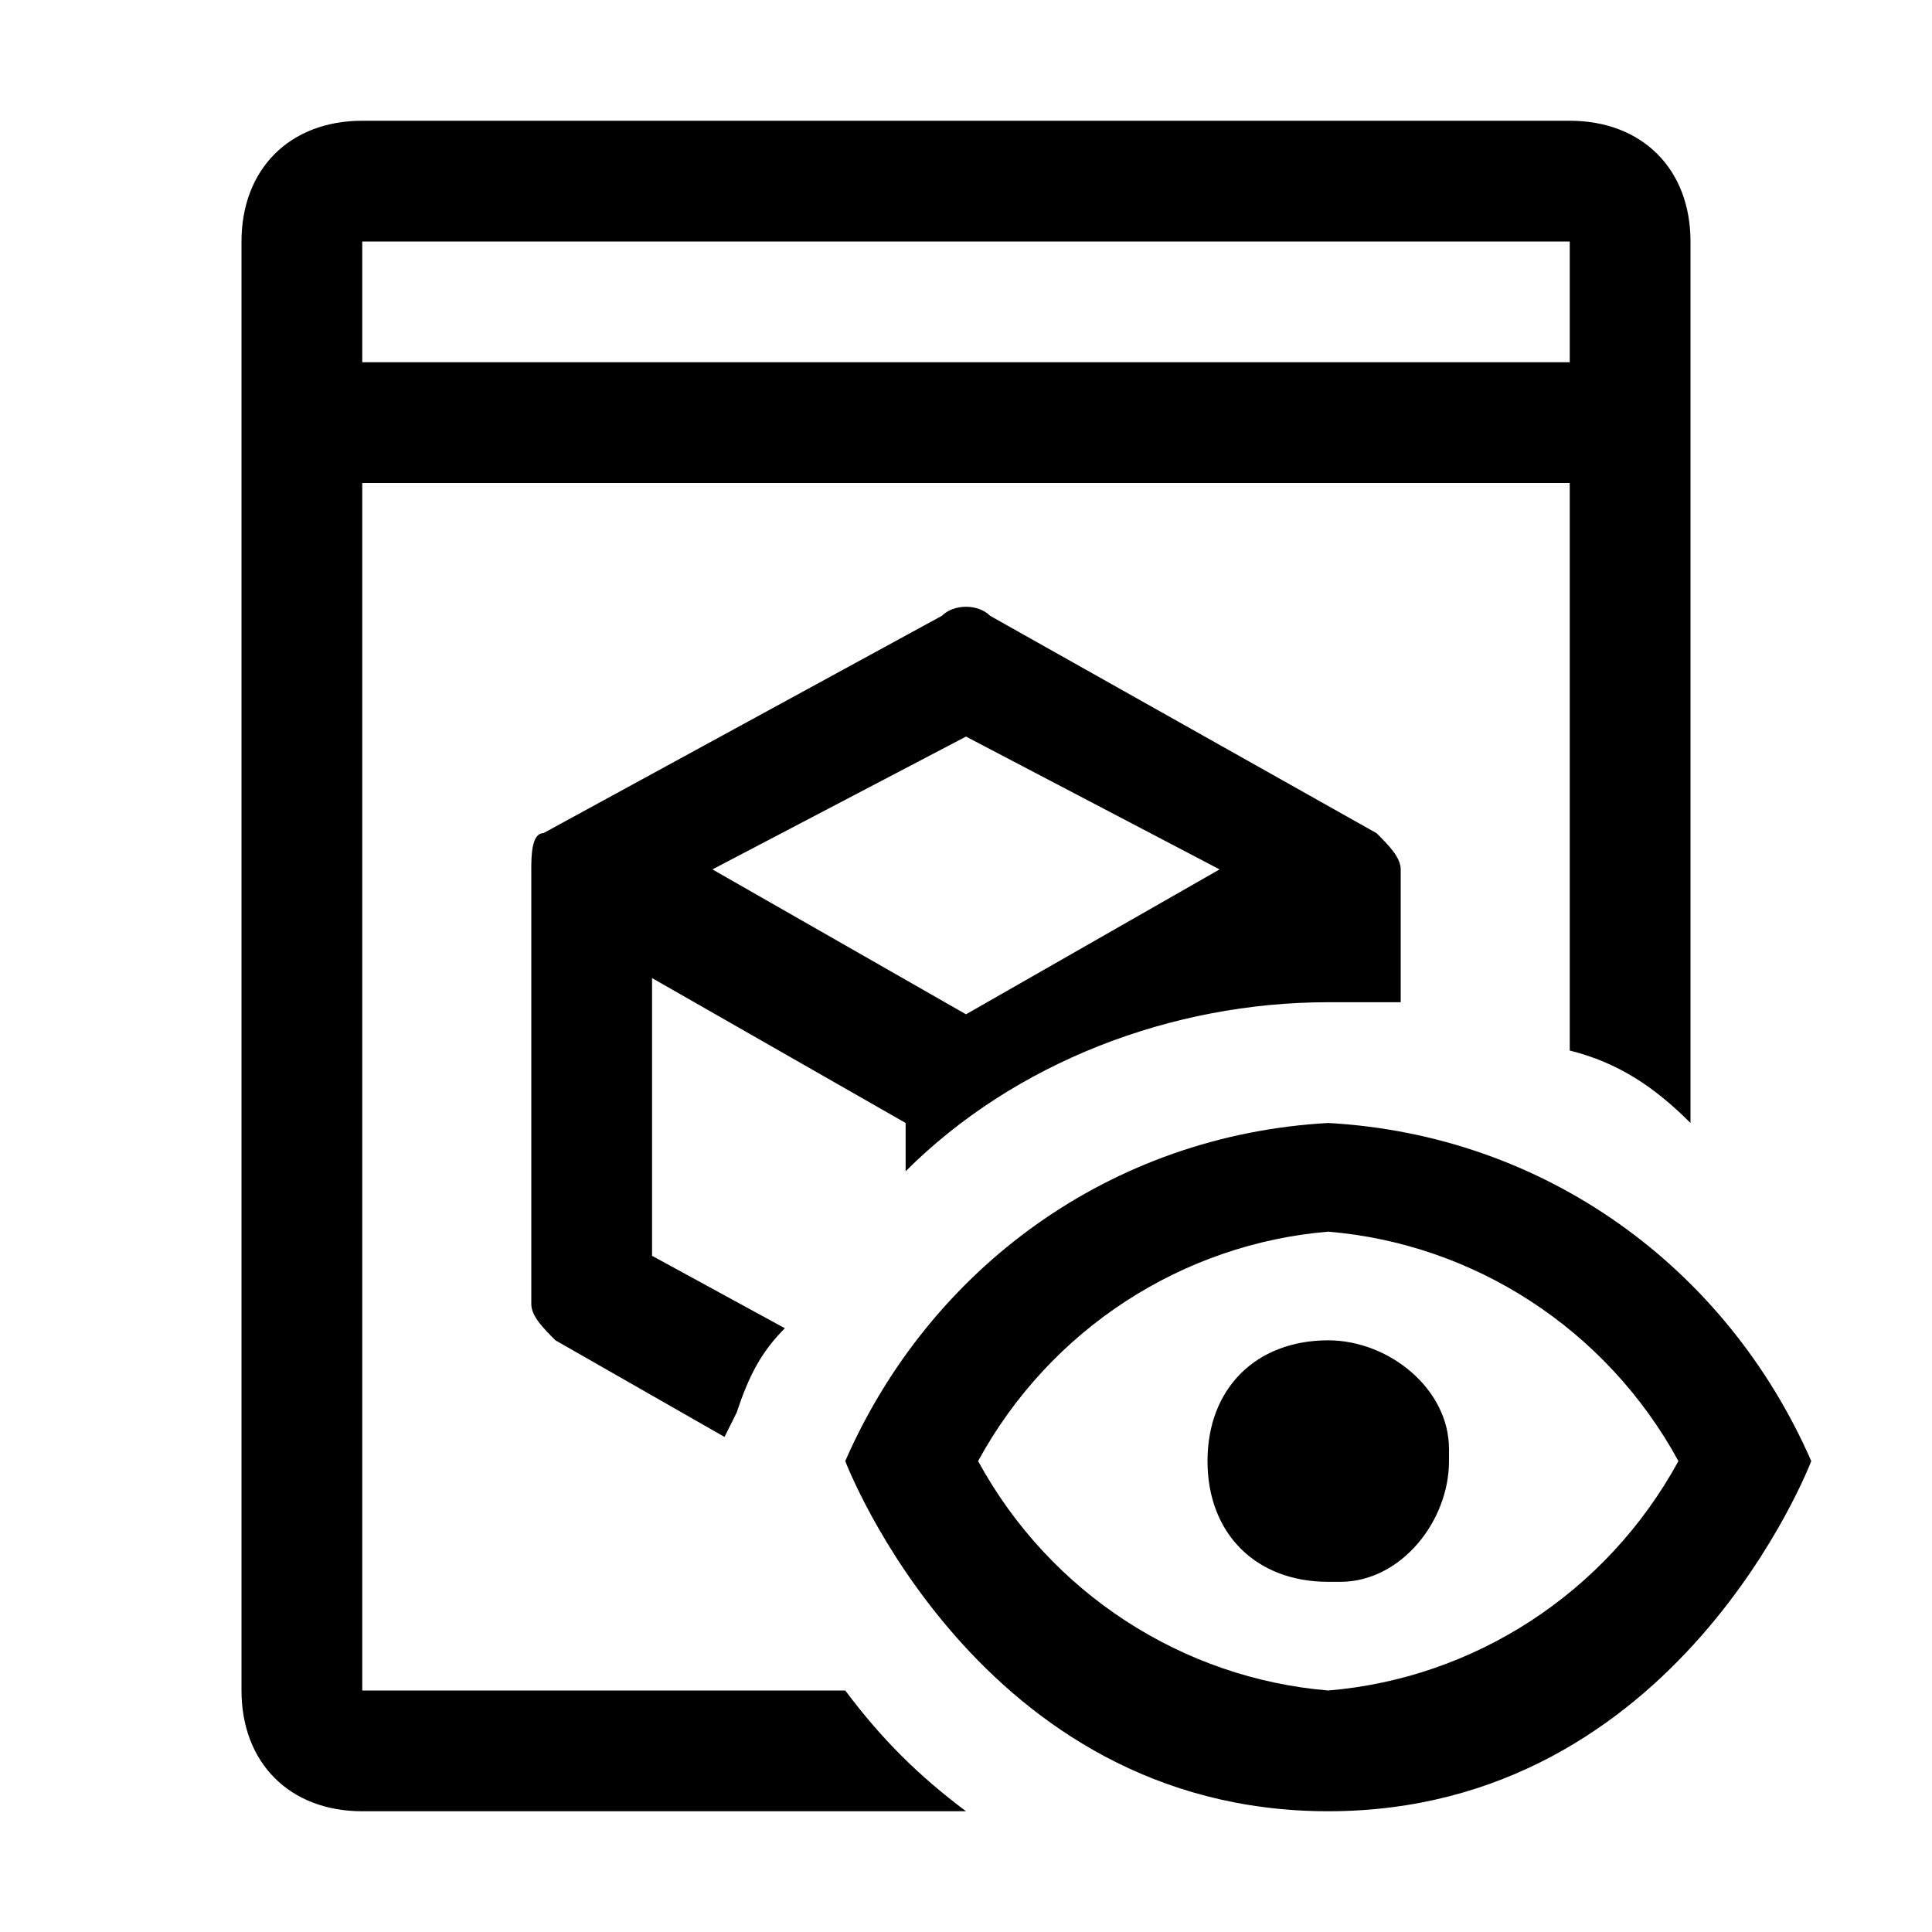 <svg xmlns="http://www.w3.org/2000/svg" style="enable-background:new 0 0 16 16" viewBox="0 0 16 16"><path d="M7,14H3V4h10v4.7c0.4,0.1,0.7,0.3,1,0.6V2c0-0.6-0.4-1-1-1H3C2.4,1,2,1.4,2,2v12c0,0.6,0.4,1,1,1h5C7.6,14.7,7.3,14.4,7,14z M3,2h10v1H3V2z M11,9.3c-1.8,0.1-3.3,1.2-4,2.8c0,0,1.1,2.9,4,2.9s4-2.9,4-2.9C14.3,10.5,12.8,9.4,11,9.3z M11,14	c-1.2-0.1-2.3-0.8-2.9-1.9c0.6-1.1,1.7-1.8,2.9-1.9c1.2,0.1,2.3,0.8,2.9,1.9C13.3,13.2,12.2,13.9,11,14z M12,12.1c0,0.5-0.4,1-0.9,1	c0,0-0.1,0-0.1,0c-0.6,0-1-0.4-1-1s0.4-1,1-1c0.5,0,1,0.4,1,0.9C12,12,12,12.1,12,12.1z M11,8.3c0.2,0,0.4,0,0.6,0V7.2	c0-0.1-0.1-0.2-0.2-0.3L8.2,5.1C8.1,5,7.9,5,7.8,5.1L4.5,6.9C4.4,6.9,4.4,7.1,4.4,7.2v3.6c0,0.1,0.1,0.2,0.2,0.3L6,11.9l0.1-0.2	c0.1-0.3,0.2-0.5,0.4-0.7l-1.1-0.6V8.1l2.1,1.2v0.4C8.4,8.8,9.7,8.3,11,8.3z M5.9,7.2L8,6.1l2.1,1.1L8,8.4L5.9,7.2z"/></svg>